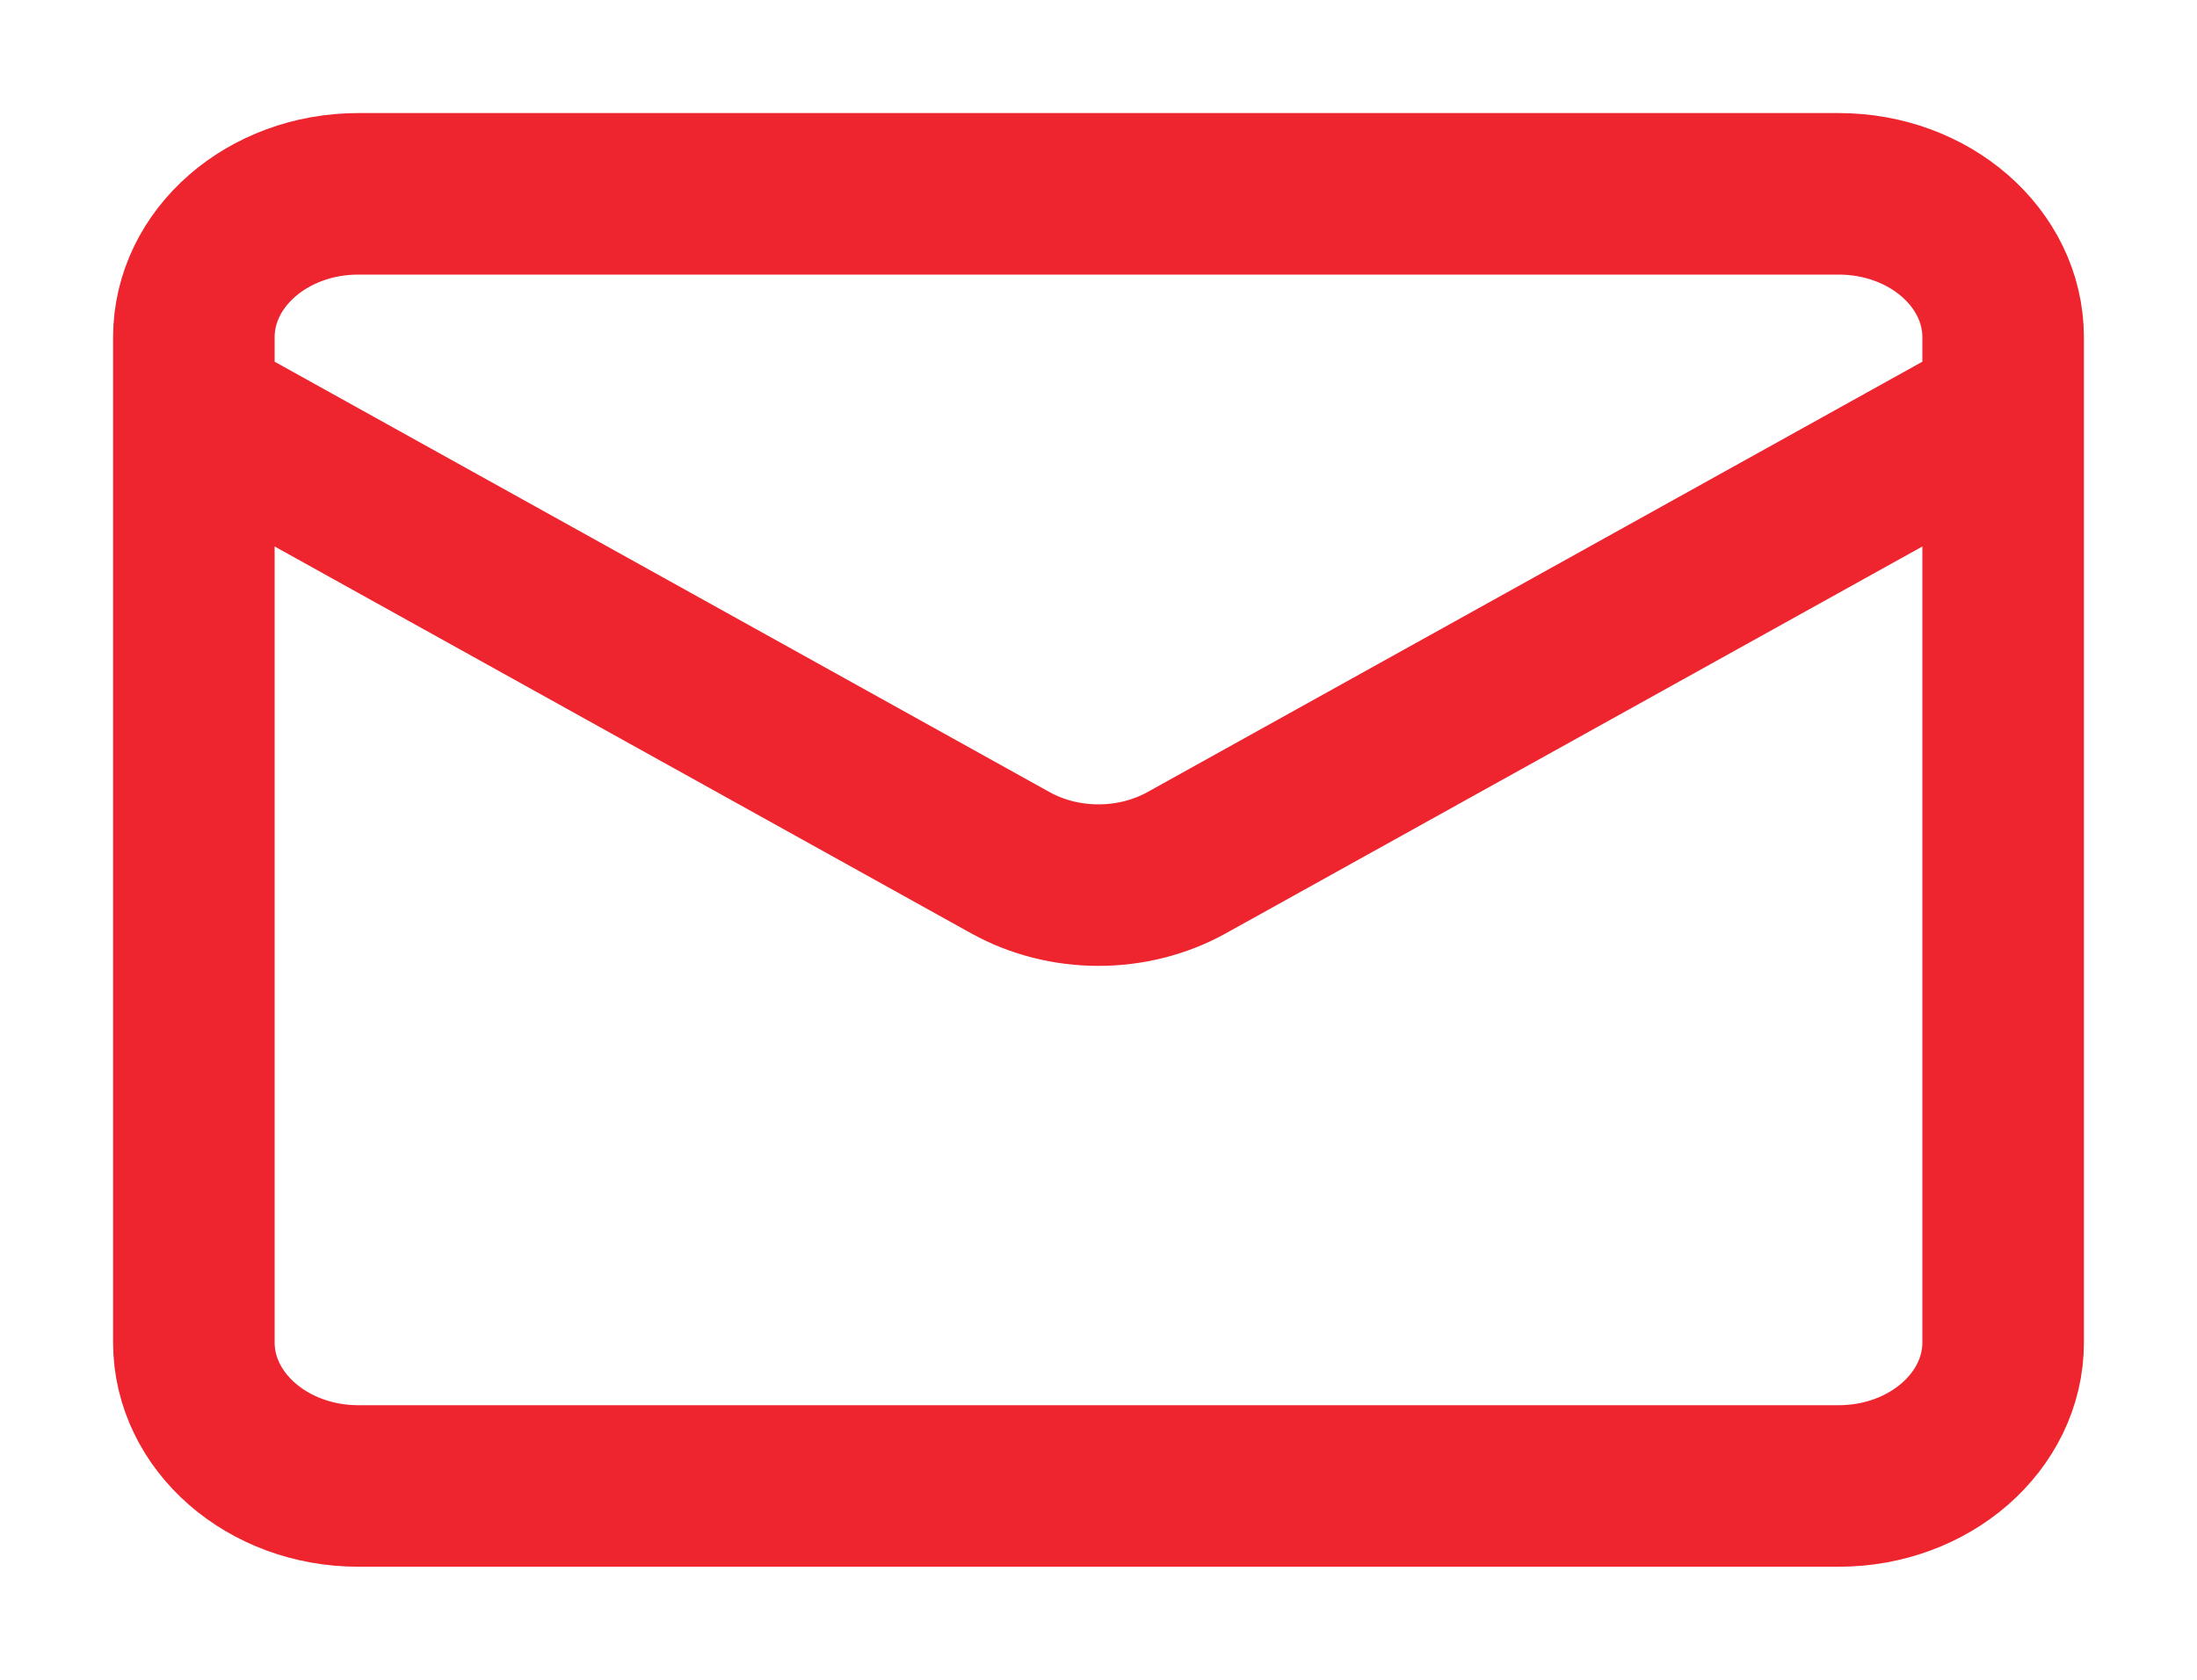 <?xml version="1.0" encoding="UTF-8"?> <svg xmlns="http://www.w3.org/2000/svg" width="17" height="13" viewBox="0 0 17 13" fill="none"><path d="M15.5 3.167L9.183 6.676C8.766 6.908 8.234 6.908 7.817 6.676L1.5 3.167M2.773 11.5H14.227C14.93 11.5 15.5 11.002 15.5 10.389V2.611C15.5 1.997 14.93 1.5 14.227 1.5H2.773C2.07 1.5 1.5 1.997 1.5 2.611V10.389C1.5 11.002 2.07 11.5 2.773 11.5Z" stroke="#EE252E" stroke-width="1.25" stroke-linecap="round" stroke-linejoin="round"></path></svg> 
